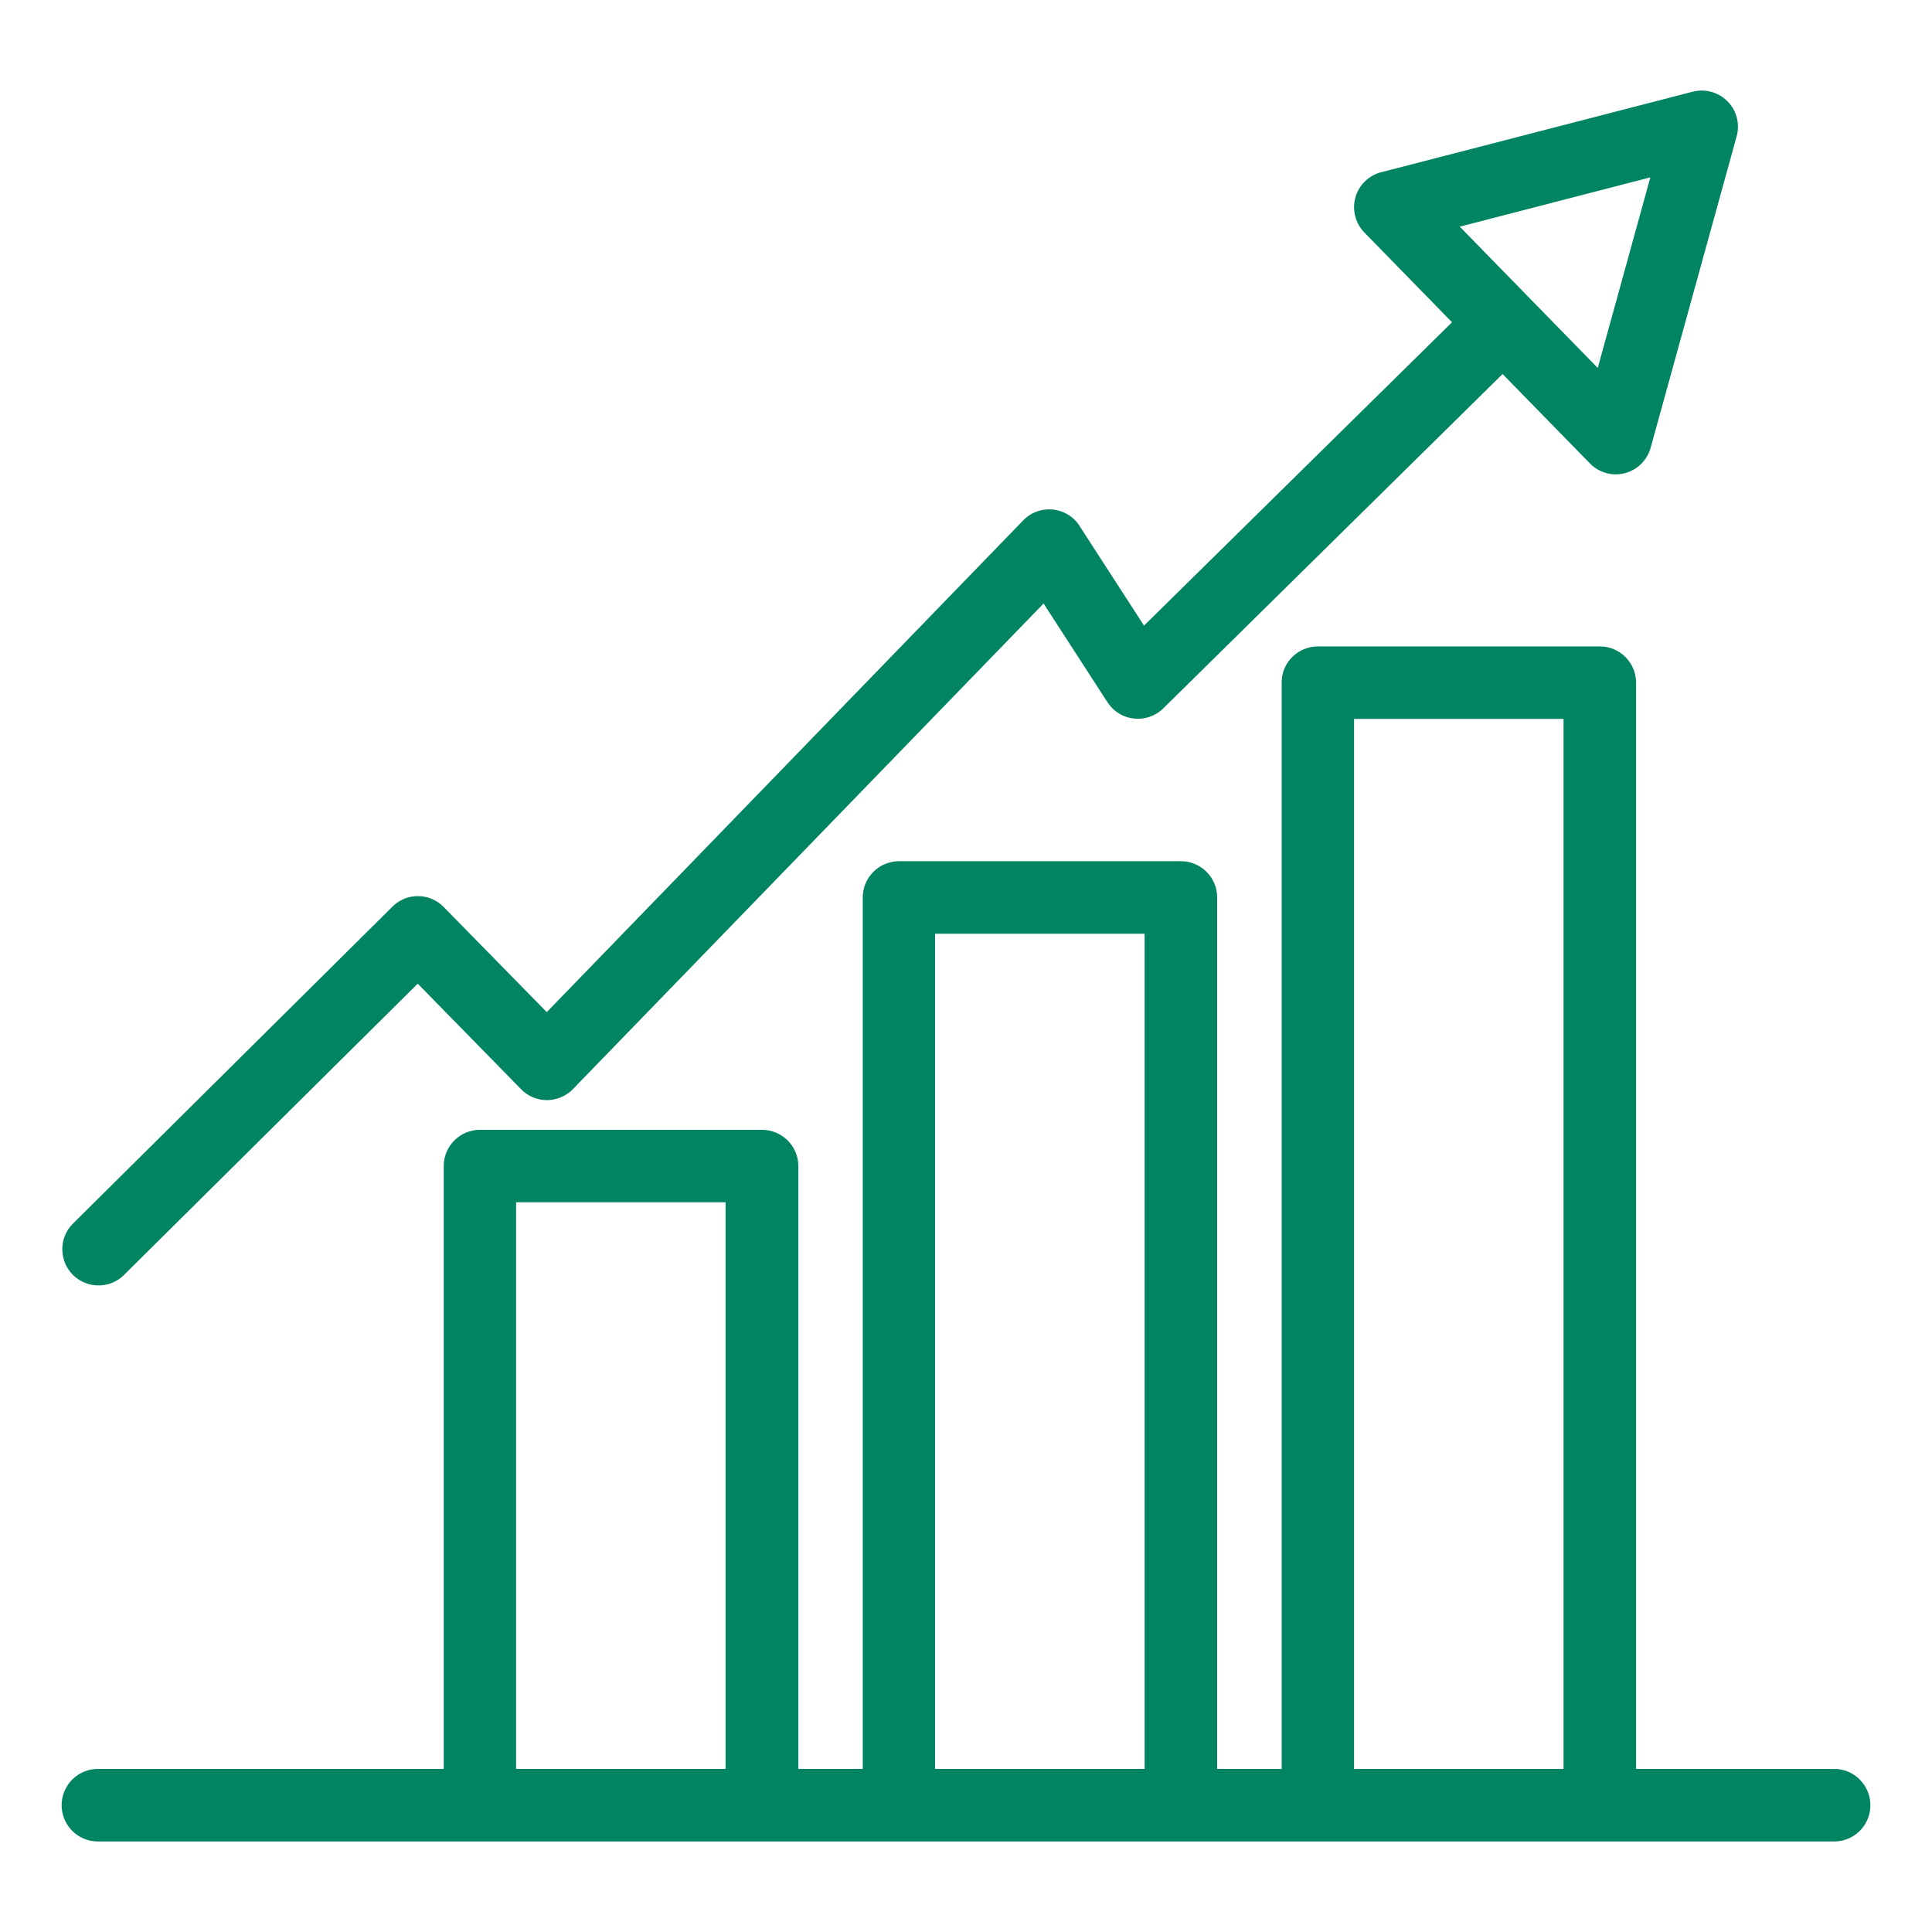 <svg xmlns="http://www.w3.org/2000/svg" id="Isolation_Mode" version="1.1" viewBox="0 0 576 576"><defs><style>.st0{fill:#018461}</style></defs><path d="M554.38 530.45c-2.1-2.04-4.86-3.14-7.75-3.06h-58.86V203.52c0-5.96-4.85-10.8-10.8-10.8h-84.03c-2.85 0-5.64 1.12-7.66 3.14-2.05 2.02-3.17 4.74-3.17 7.66v323.87h-19.23V267.56c0-5.96-4.85-10.8-10.8-10.8h-84.06c-5.96 0-10.8 4.85-10.8 10.8v259.83h-19.21V347.64c0-2.88-1.13-5.59-3.2-7.66-2.03-2-4.81-3.14-7.63-3.14h-84.09c-5.96 0-10.8 4.85-10.8 10.8v179.75H29.44c-2.95-.09-5.71 1.03-7.83 3.08-2.06 2.03-3.24 4.85-3.24 7.73s1.19 5.73 3.26 7.74c2.02 1.96 4.74 3.07 7.43 3.07h517.47c2.89.08 5.74-1.02 7.84-3.06 2.07-2.01 3.26-4.83 3.26-7.74s-1.18-5.7-3.26-7.74v-.02Zm-88.23-316.12v313.06H403.7V214.33zm-124.9 64.05v249.01h-62.48V278.38zm-124.93 80.06v168.95h-62.45V358.44z" class="st0"/><path d="M29.37 383.23c2.75 0 5.51-1.04 7.61-3.13l87.56-86.83 30.83 31.48c1.96 2.02 4.73 3.2 7.6 3.24 2.84 0 5.63-1.1 7.7-3.14l140.46-144.92 19.07 29.47c.06.09.12.17.18.25 1.78 2.58 4.57 4.24 7.67 4.56 3.21.37 6.4-.72 8.76-3.01l101.16-99.69 26.05 26.66c2.69 2.75 6.67 3.87 10.38 2.91 3.71-.95 6.66-3.84 7.71-7.56l25.65-92.88c1.02-3.69-.02-7.69-2.71-10.41a10.8 10.8 0 0 0-10.39-2.89l-92.48 23.91a10.79 10.79 0 0 0-8.03 7.44c-1.11 3.74-.12 7.8 2.61 10.62l26.14 26.77-91.83 90.44-18.93-29.26c-.03-.06-.06-.12-.1-.18-.53-.87-1.1-1.58-1.72-2.17-4.27-4.14-11.1-4.05-15.25.22L163.01 301.75l-30.76-31.37a10.67 10.67 0 0 0-7.59-3.2c-2.91-.04-5.61 1.09-7.66 3.13l-95.24 94.48c-4.21 4.18-4.24 11.02-.05 15.27a10.78 10.78 0 0 0 7.65 3.16h.01ZM435.21 67.58l56.82-14.7-15.68 56.82z" class="st0"/></svg>